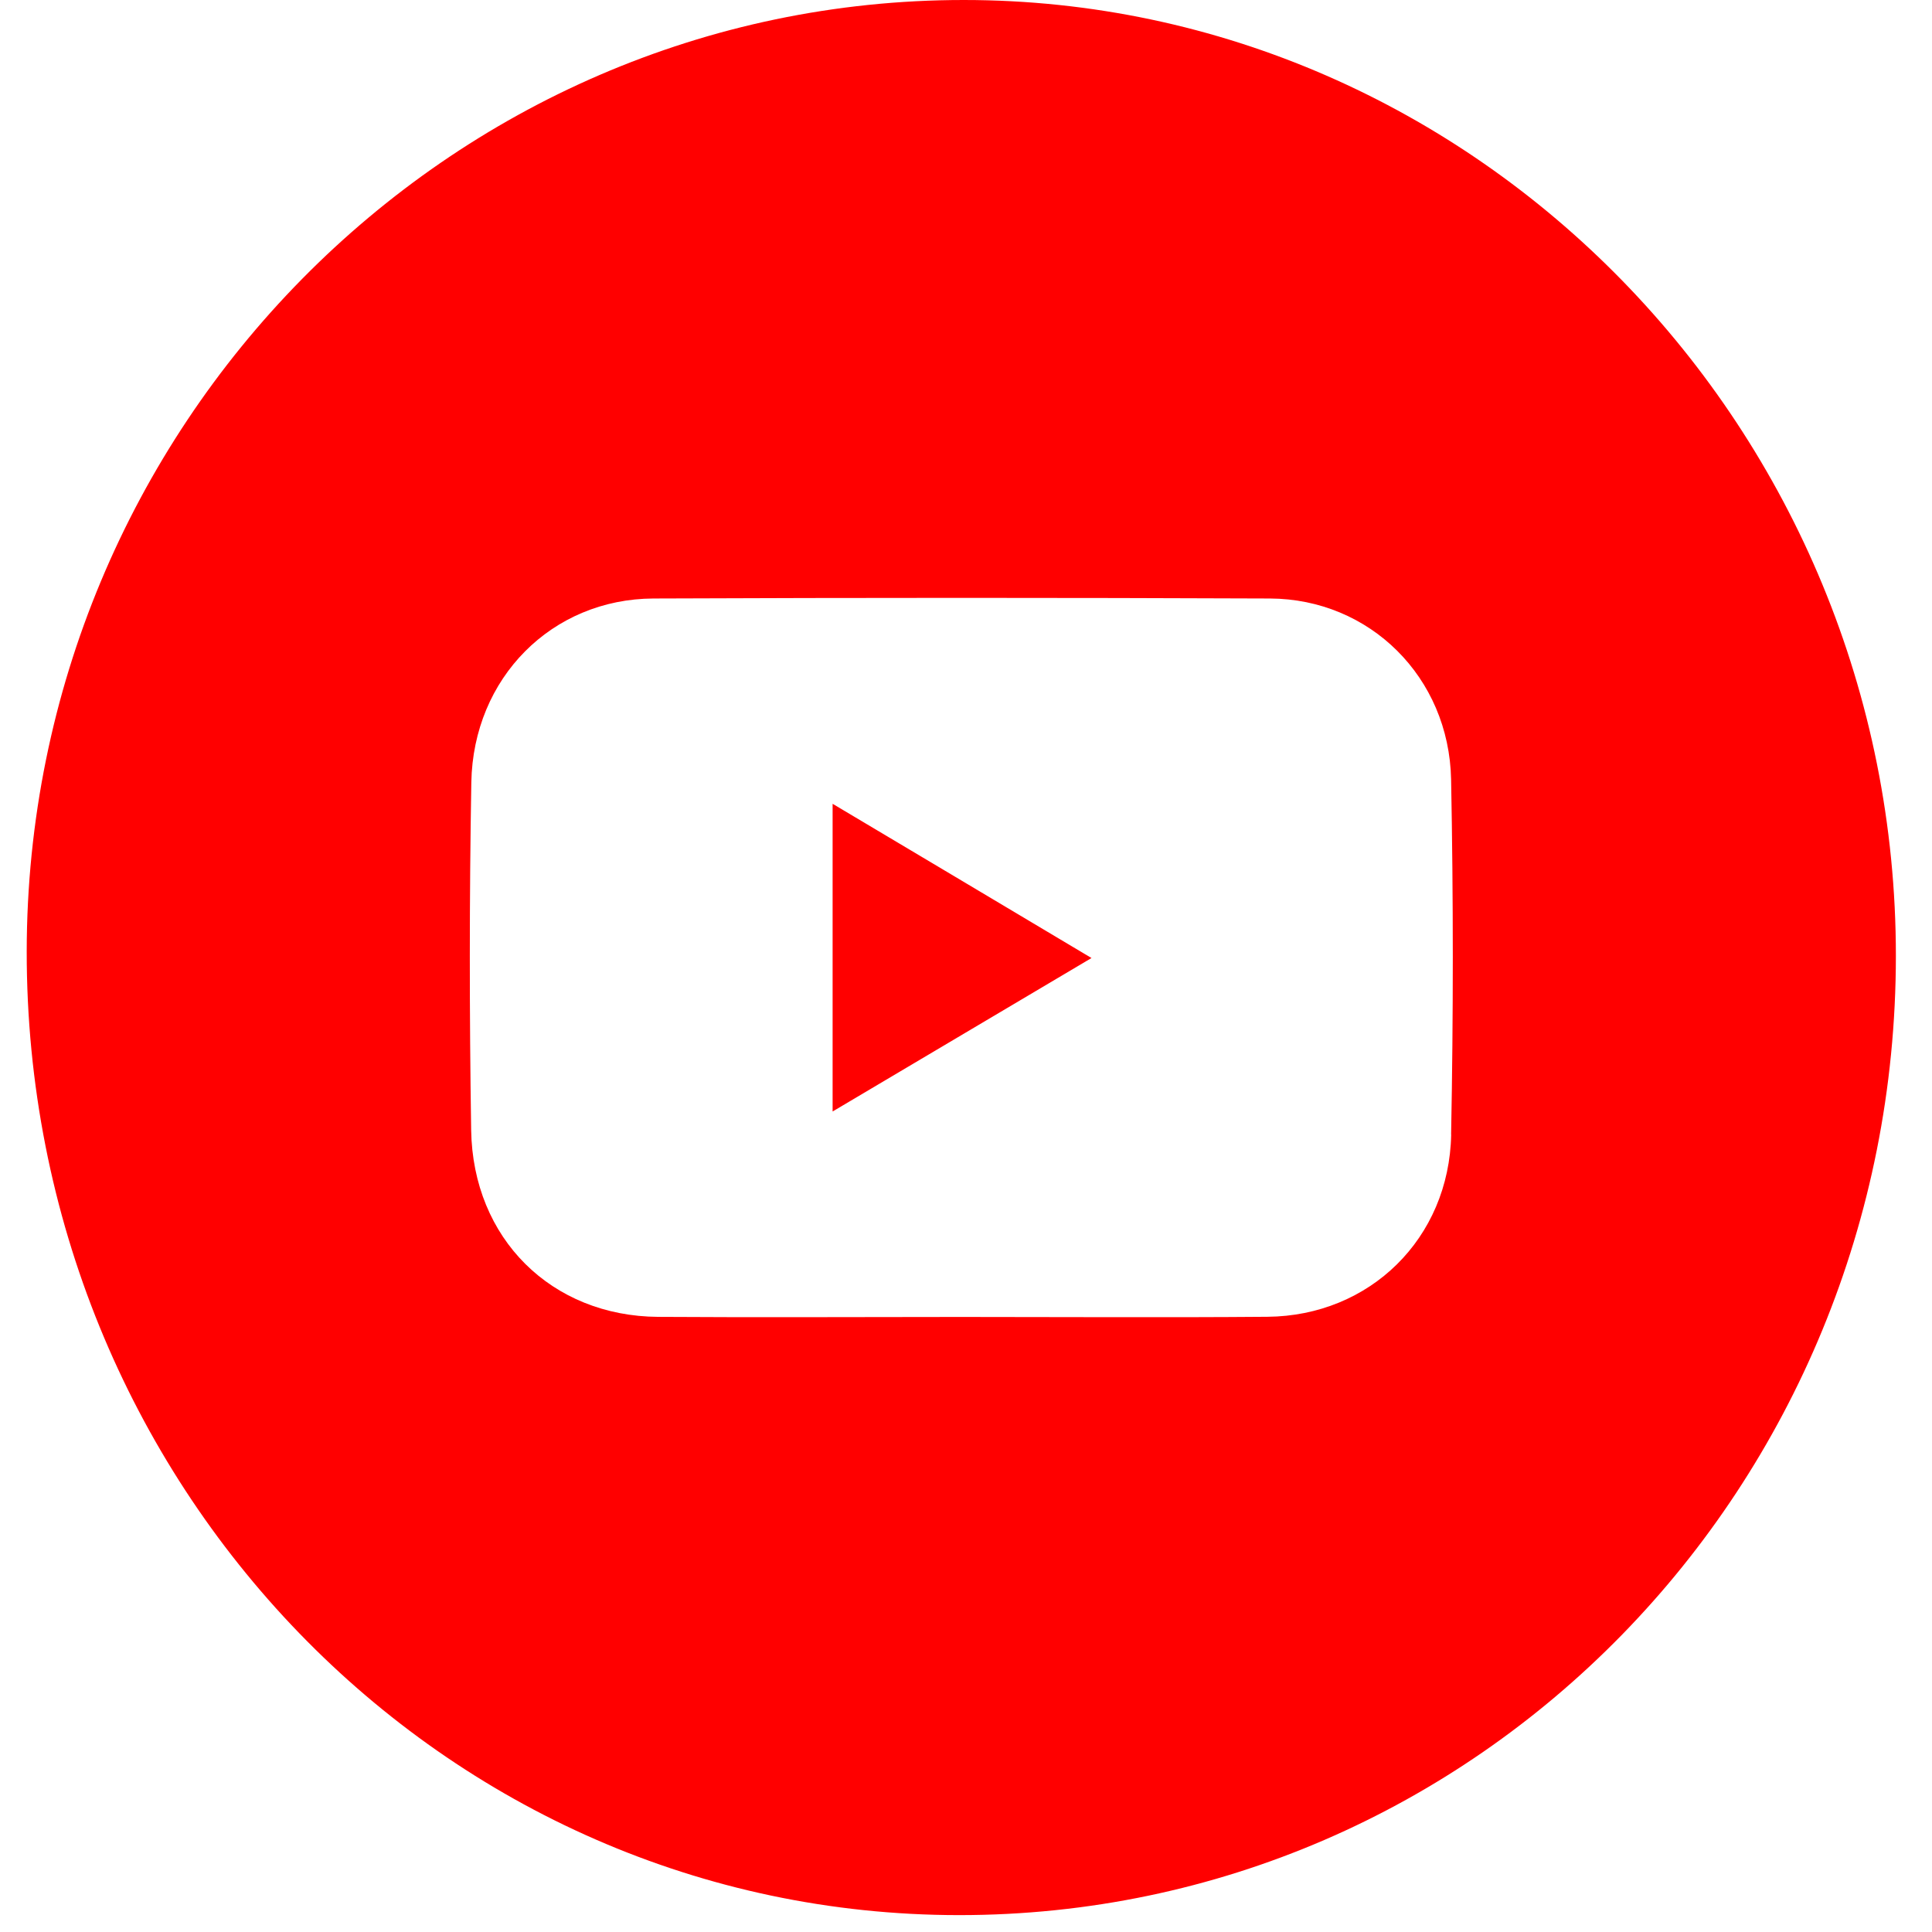 <svg width="23" height="23" viewBox="0 0 23 23" fill="none" xmlns="http://www.w3.org/2000/svg">
<path d="M11.473 0C5.332 0 0.324 5.084 0.318 11.326C0.313 17.672 5.272 22.797 11.417 22.799C17.591 22.801 22.568 17.706 22.57 11.382C22.573 5.118 17.583 0 11.473 0ZM17.276 13.506C17.252 14.745 16.306 15.666 15.088 15.676C13.872 15.686 12.656 15.678 11.44 15.678C10.239 15.678 9.037 15.685 7.836 15.677C6.567 15.669 5.629 14.747 5.609 13.453C5.588 12.074 5.587 10.694 5.611 9.315C5.633 8.069 6.571 7.13 7.78 7.125C10.226 7.115 12.672 7.115 15.118 7.125C16.307 7.13 17.251 8.062 17.275 9.28C17.302 10.688 17.302 12.098 17.275 13.506H17.276Z" fill="#FF0000"/>
<path d="M9.912 13.232C10.95 12.617 11.937 12.032 12.994 11.405C11.935 10.774 10.943 10.182 9.912 9.569V13.232Z" fill="#FF0000"/>
</svg>

